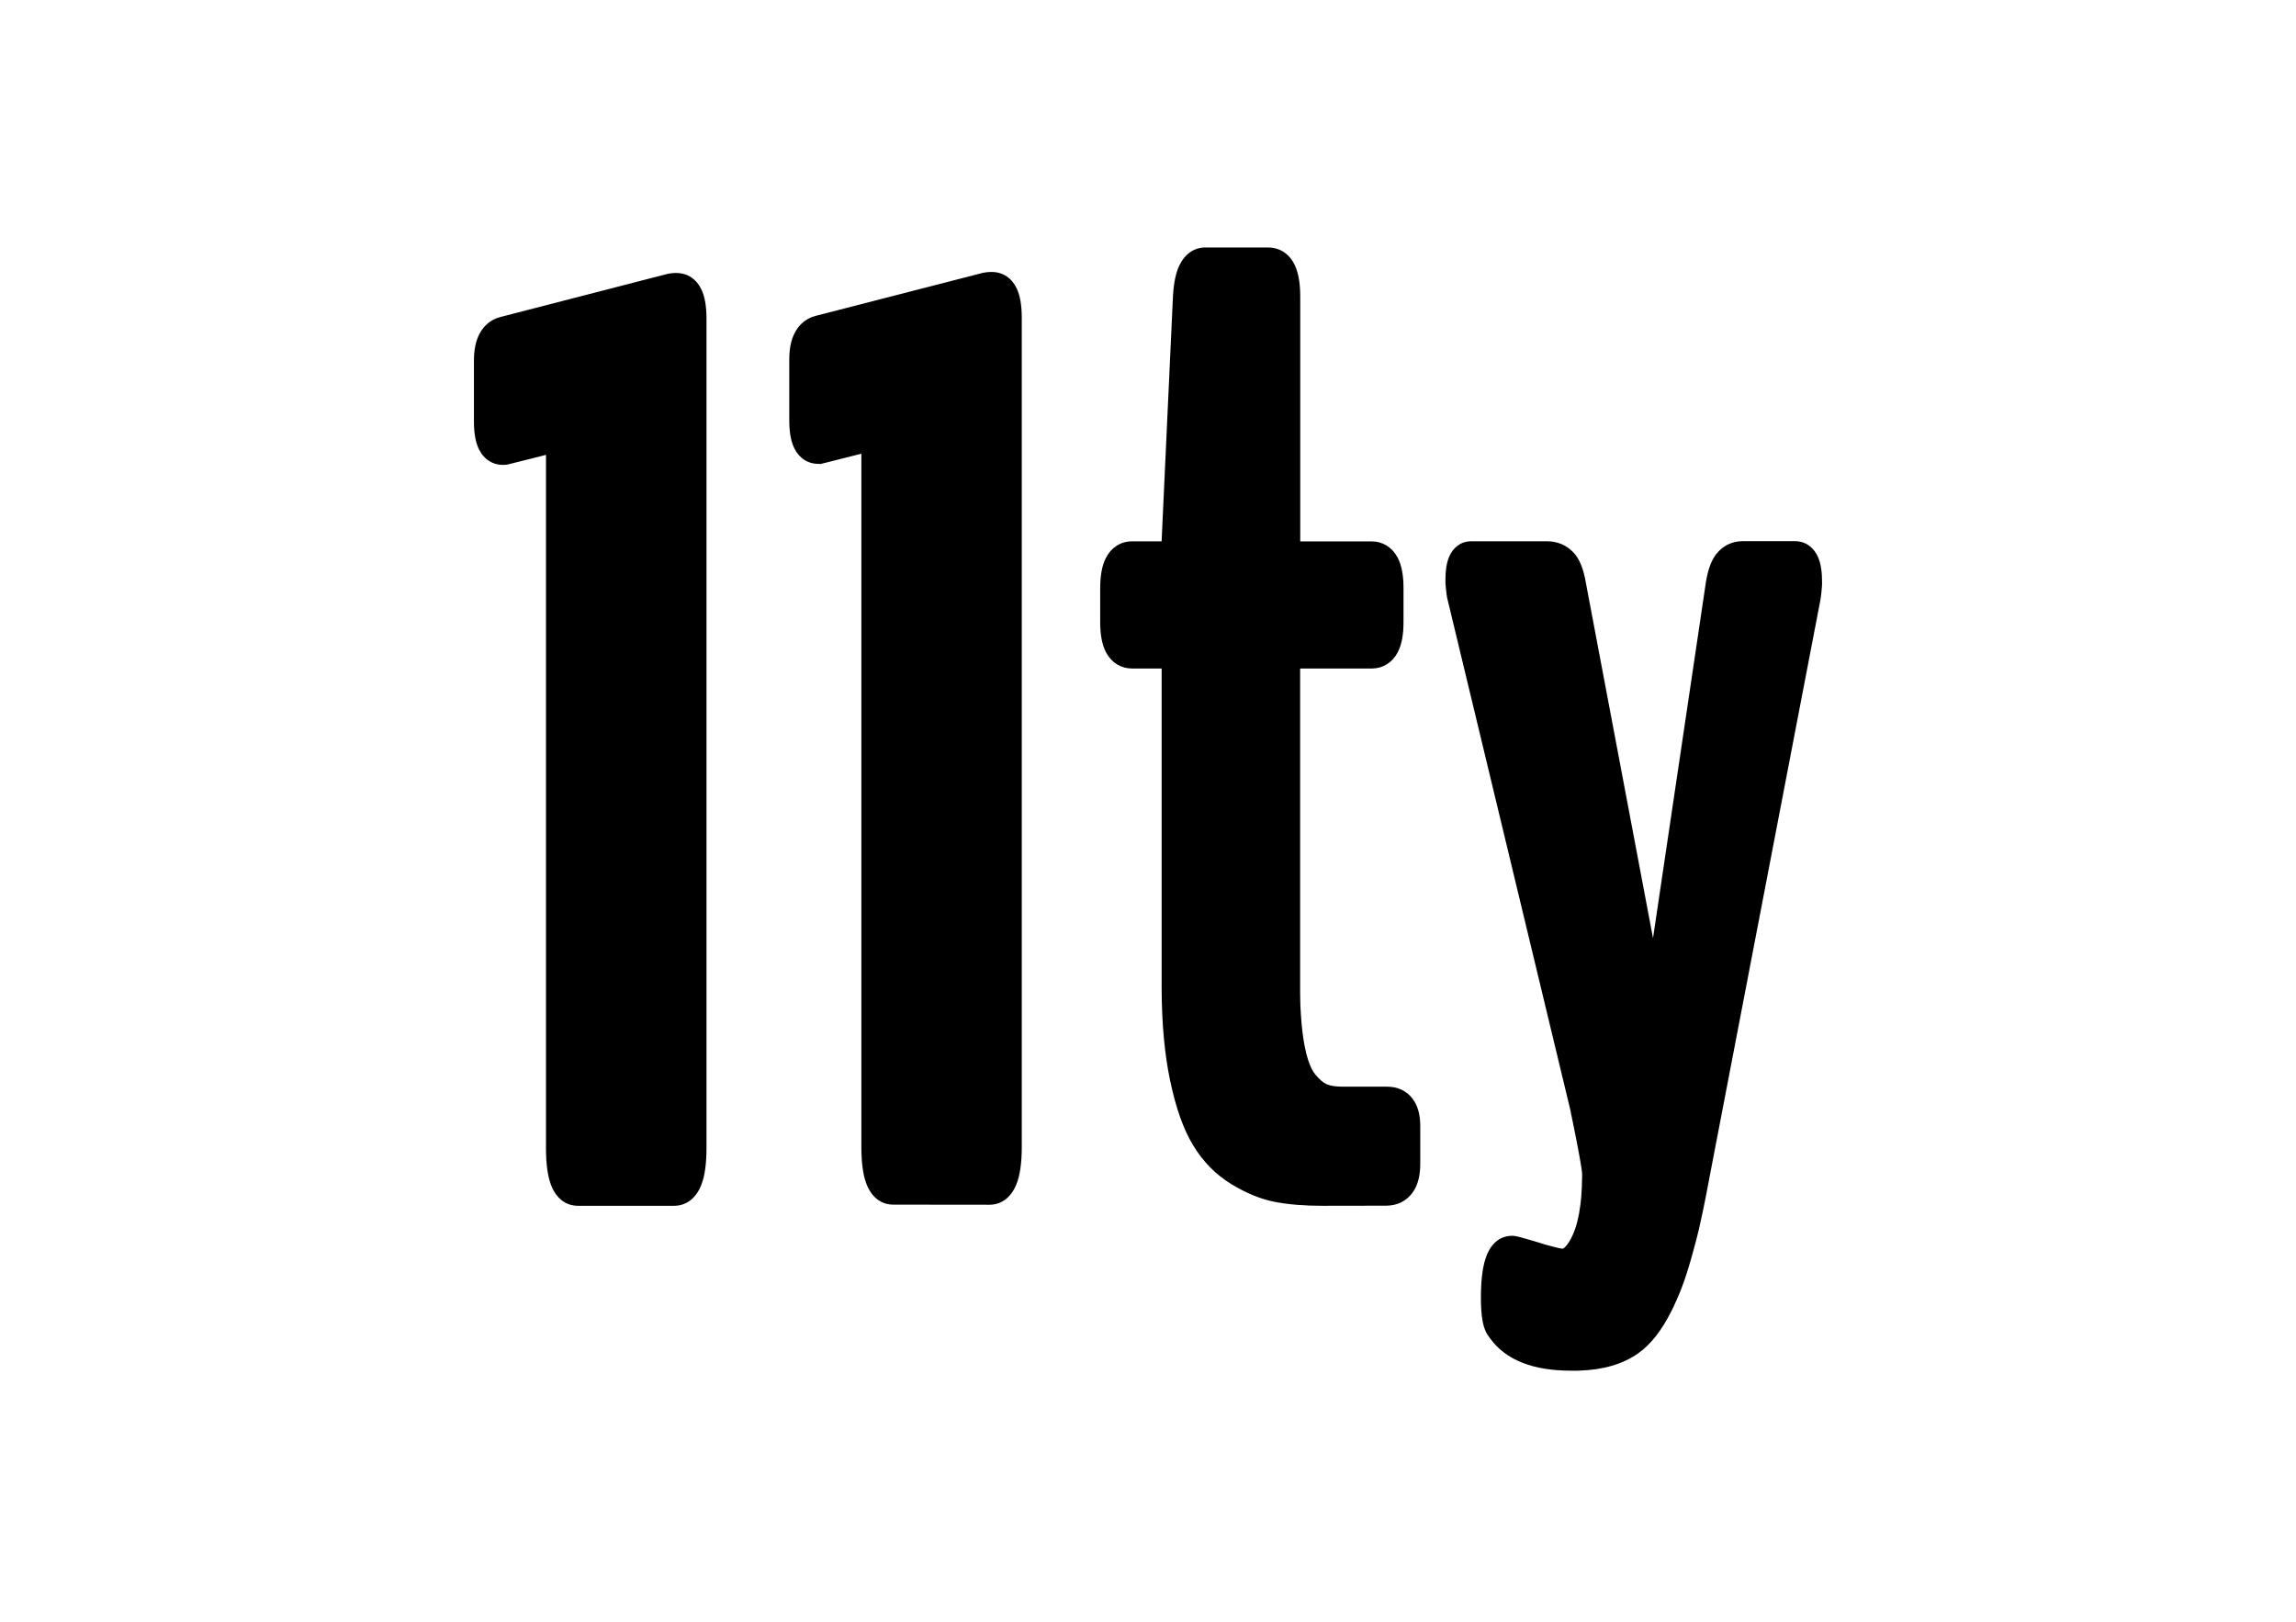 <?xml version="1.0" encoding="utf-8"?>
<!-- Generator: Adobe Illustrator 26.5.0, SVG Export Plug-In . SVG Version: 6.00 Build 0)  -->
<svg version="1.0" id="katman_1" xmlns="http://www.w3.org/2000/svg" xmlns:xlink="http://www.w3.org/1999/xlink" x="0px" y="0px"
	 viewBox="0 0 436 308" style="enable-background:new 0 0 436 308;" xml:space="preserve">
<g>
	<path d="M188.33,51.64c2.14,0,3.85,1.21,4.76,3.18c0.64,1.38,0.92,3.13,0.94,5.34l0,0.17v157.55c-0.01,2.92-0.32,5.2-0.99,6.92
		c-0.93,2.39-2.7,3.93-5.11,3.96h-0.09l-18.19-0.02c-2.46,0-4.23-1.57-5.14-4c-0.64-1.71-0.93-3.97-0.94-6.88l0-131.71l-4.9,1.24
		l-1.95,0.49l-0.57,0.14l-0.29,0.07l-0.14,0.03l-0.05,0.01l-0.03,0l-0.02,0l-0.01,0l0,0l0,0l0,0l0,0l0.03-0.03
		c0.01-0.01,0.02-0.02,0-0.03l-0.01,0l-0.06,0c-2.06,0.08-3.78-1.03-4.72-2.92c-0.67-1.35-0.96-3.08-0.97-5.26l0-0.16V68.28
		c0-2.05,0.33-3.76,1.08-5.16c0.85-1.6,2.21-2.7,3.93-3.14l0.1-0.03l0.12-0.03l31.45-8.09c0.45-0.11,0.94-0.17,1.48-0.19l0.15,0
		H188.33z M240.84,47c2.25,0,4.05,1.26,5.03,3.34c0.71,1.5,1.03,3.44,1.04,5.88l0,0.17v46.3l0,0.11h13.53c2.12,0,3.87,1.1,4.9,2.96
		l0.05,0.09l0.05,0.09c0.74,1.45,1.07,3.31,1.08,5.62l0,0.16v6.43c0,2.36-0.33,4.24-1.1,5.71c-1,1.92-2.75,3.05-4.88,3.08l-0.1,0
		l-13.55,0v60.71l0,0.48l0,0.48l0.01,0.47l0.01,0.46l0,0.23l0.01,0.57l0,0l0.02,0.56l0.02,0.55l0,0L247,192l0.01,0.21l0.02,0.42
		l0.03,0.41l0.03,0.4l0.03,0.4l0.02,0.2l0.03,0.39l0.02,0.19l0,0l0.02,0.19l0.04,0.38c0.01,0.12,0.03,0.25,0.04,0.37l0.02,0.18
		l0.04,0.36c0.09,0.75,0.2,1.45,0.32,2.11l0.04,0.22l0.03,0.15l0.06,0.29c0.02,0.09,0.04,0.19,0.06,0.28l0.03,0.14l0.06,0.27
		l0.06,0.26l0.03,0.13l0.06,0.25c0.08,0.32,0.17,0.63,0.26,0.92l0.08,0.24c0.38,1.16,0.81,2.02,1.26,2.57
		c0.84,1.04,1.58,1.66,2.15,1.91l0.17,0.07c0.67,0.27,1.61,0.42,2.81,0.43l0.13,0h8.44c2.02,0,3.77,0.8,4.91,2.38
		c0.95,1.31,1.37,2.98,1.39,4.97l0,0.14v7.14c0,2.21-0.43,4.03-1.43,5.44c-1.16,1.65-2.94,2.51-5,2.53l-0.11,0l-12.12,0.02
		c-3.36,0-6.29-0.24-8.84-0.72c-2.73-0.51-5.5-1.65-8.35-3.38c-2.97-1.81-5.4-4.28-7.29-7.4c-1.84-3.03-3.28-7.12-4.36-12.28
		c-1.06-5.02-1.59-10.88-1.61-17.55l0-0.35v-60.34l-5.59,0c-2.11,0-3.85-1.07-4.88-2.91l-0.05-0.09l-0.05-0.09
		c-0.75-1.44-1.08-3.27-1.1-5.55v-0.16v-6.43c0-2.39,0.33-4.3,1.09-5.78c1-1.95,2.75-3.11,4.89-3.14l0.1,0h5.59l0-0.18l2.15-46.37
		l0.01-0.21c0.15-2.4,0.54-4.28,1.25-5.73c0.98-2.01,2.67-3.27,4.82-3.31h0.1H240.84z M340.87,102.76c2,0,3.55,1.18,4.36,3.01
		c0.54,1.24,0.77,2.79,0.77,4.73c0,0.07,0,0.14,0,0.22l0,0.11l-0.01,0.23l-0.01,0.12l-0.01,0.24l-0.01,0.12l-0.02,0.25
		c-0.02,0.21-0.04,0.42-0.06,0.65l-0.02,0.17l-0.03,0.29l-0.04,0.3l-0.04,0.31l-0.03,0.24l-21.21,110.41l-0.05,0.27l-0.11,0.58
		l-0.11,0.57l-0.16,0.84l-0.11,0.56l-0.16,0.82l-0.11,0.54l-0.11,0.54l-0.11,0.53l-0.11,0.53l-0.11,0.52l-0.17,0.77l-0.11,0.51
		l-0.11,0.5l-0.11,0.5l-0.11,0.49l-0.11,0.49l-0.12,0.48l-0.12,0.47l-0.12,0.47l-0.12,0.46l-0.12,0.46l-0.12,0.45l-0.12,0.45
		l-0.12,0.44l-0.12,0.44l-0.12,0.43l-0.12,0.43l-0.12,0.42l-0.12,0.41l-0.12,0.41l-0.12,0.4l-0.12,0.4l-0.12,0.39l-0.12,0.39
		l-0.12,0.38l-0.13,0.38l-0.06,0.19l-0.13,0.37l-0.06,0.18l0,0l-0.06,0.18l-0.16,0.44l0,0l-0.16,0.44l-0.06,0.17l-0.13,0.34
		l-0.13,0.33c-0.06,0.15-0.12,0.29-0.17,0.44l-0.15,0.37l-0.16,0.38c-0.28,0.66-0.56,1.29-0.85,1.9l-0.12,0.26l-0.17,0.34
		l-0.17,0.34c-1.84,3.66-3.91,6.33-6.28,8c-2.96,2.1-6.73,3.18-11.29,3.31l-0.2,0.01h-1.26c-7.15,0-12.37-1.96-15.38-6.11
		l-0.09-0.13l-0.08-0.11l-0.04-0.05c-0.86-1.09-1.28-2.59-1.45-4.68l-0.01-0.14l-0.02-0.27l-0.01-0.14l0,0l-0.01-0.14l-0.01-0.28
		l-0.01-0.14l0,0l-0.01-0.14l-0.01-0.37l0,0l-0.01-0.38l0-0.15l0-0.31l0-0.35l0-0.19l0-0.38l0-0.19l0,0l0-0.18l0.01-0.36l0.01-0.18
		l0,0l0.01-0.18l0.01-0.35l0.02-0.34l0.02-0.34c0.01-0.11,0.01-0.22,0.02-0.33l0.01-0.16l0.03-0.32l0.03-0.31
		c0.14-1.39,0.37-2.57,0.69-3.56c0.83-2.58,2.49-4.31,4.99-4.35l0.09,0l0.1,0l0.08,0l0.08,0.01l0.09,0.01l0.12,0.02l0.13,0.02
		l0.17,0.03l0.16,0.03l0.14,0.03l0.28,0.07l0.38,0.1l0.51,0.14l0.53,0.15l0.71,0.21l1.69,0.5l0.48,0.15l0.43,0.13l0.41,0.12
		l0.39,0.11l0.37,0.1l0.26,0.07l0.25,0.06l0.31,0.08l0.28,0.07l0.2,0.05l0.18,0.04l0.17,0.04l0.2,0.04l0.13,0.02l0.11,0.02
		l0.07,0.01l0.06,0.01l0.05,0l0.02,0l0.04,0c0.03,0,0.04,0,0.08-0.02c0.09-0.04,0.21-0.12,0.35-0.26c0.46-0.43,0.98-1.22,1.5-2.37
		c0.66-1.46,1.14-3.34,1.43-5.64l0.02-0.2l0.04-0.34l0.04-0.35l0.02-0.18l0,0l0.02-0.18l0.03-0.36c0.1-1.19,0.15-2.48,0.16-3.86
		l0-0.3l0-0.1l0-0.07l-0.01-0.13l-0.02-0.2l-0.03-0.23l-0.03-0.26l-0.02-0.14l-0.05-0.31l-0.05-0.34l-0.08-0.47l-0.09-0.52
		l-0.1-0.57l-0.11-0.61l-0.15-0.8l-0.16-0.86l-0.21-1.09l-0.27-1.36l-0.26-1.28l-0.32-1.57l-0.34-1.64l-23.36-97.11l-0.04-0.29
		l-0.04-0.28l-0.03-0.27l-0.03-0.26l-0.04-0.31l0,0l-0.03-0.29l-0.01-0.11l-0.02-0.22l-0.02-0.21l-0.01-0.1l-0.01-0.2l-0.01-0.2
		l0-0.1l0-0.19l0-0.09l0,0V110c0.01-1.72,0.22-3.11,0.69-4.24c0.73-1.76,2.19-2.94,4.11-2.98l0.09,0h14.41
		c1.93,0,3.64,0.71,4.96,2.07c1.22,1.25,1.94,3.14,2.41,5.78l0.03,0.15l0.04,0.26l12.68,67.1l9.9-66.63l0.02-0.13
		c0.36-2.67,0.97-4.65,1.98-6.02l0.06-0.08l0.06-0.08c1.22-1.55,2.94-2.41,4.89-2.44h0.11H340.87z M128.46,51.84
		c2.14,0,3.85,1.21,4.76,3.18c0.64,1.38,0.92,3.13,0.94,5.34l0,0.17v157.36c0,3.01-0.3,5.35-0.99,7.11
		c-0.93,2.39-2.7,3.93-5.11,3.96h-0.09h-18.21c-2.46,0-4.23-1.57-5.14-4c-0.64-1.71-0.93-3.97-0.94-6.88l0-131.71l-3.51,0.89
		l-2.77,0.69l-0.66,0.16l-0.29,0.07l-0.22,0.05l-0.13,0.02L96,88.25l-0.12,0.01c-2.15,0.15-3.94-0.96-4.91-2.91
		C90.3,84,90.01,82.28,90,80.09l0-0.16V68.5c0-2.05,0.33-3.76,1.08-5.16c0.85-1.6,2.21-2.7,3.93-3.14l0.1-0.03l0.12-0.03l31.47-8.12
		c0.45-0.11,0.94-0.17,1.48-0.19l0.15,0H128.46z"/>
</g>
</svg>
